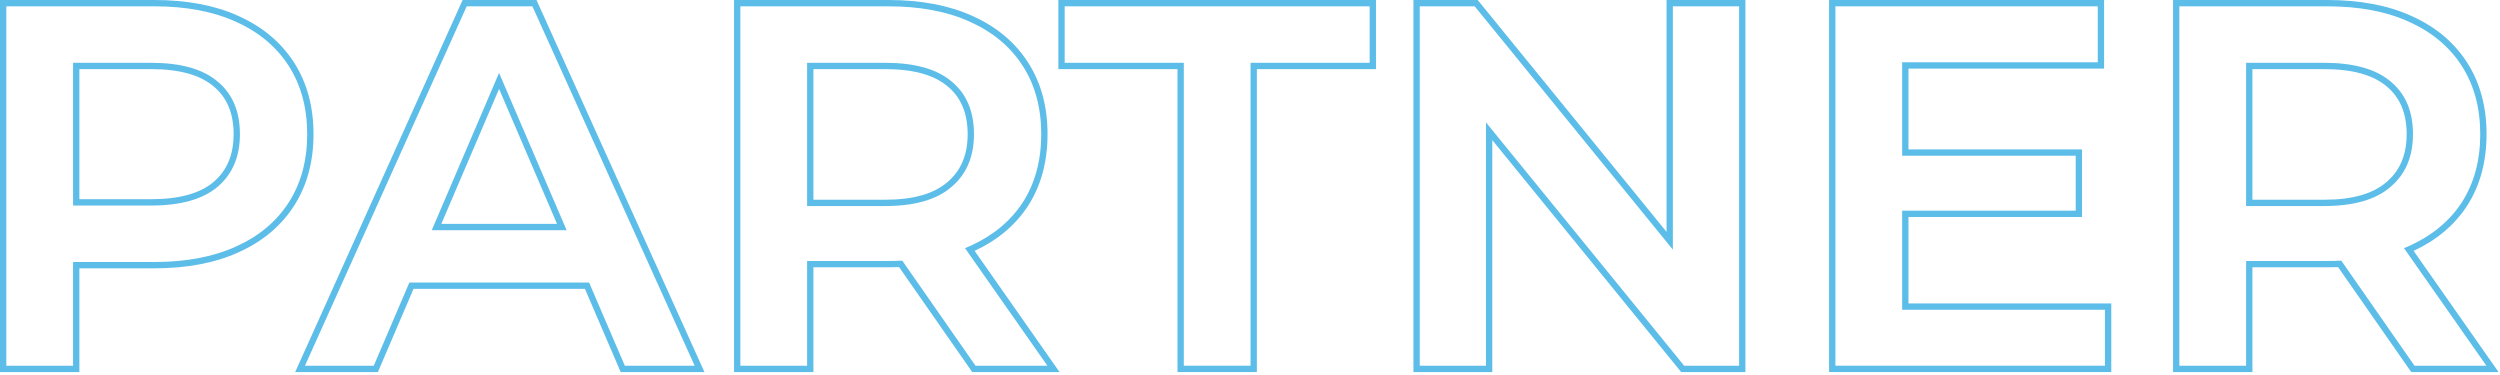 <svg width="633" height="95" viewBox="0 0 633 95" fill="none" xmlns="http://www.w3.org/2000/svg">
<path fill-rule="evenodd" clip-rule="evenodd" d="M550.215 94.2V0H589.255C597.478 0 604.603 1.325 610.579 4.04C616.639 6.753 621.356 10.674 624.661 15.815C627.971 20.965 629.595 27.039 629.595 33.97C629.595 40.901 627.971 46.975 624.661 52.125L624.654 52.136C621.448 57.034 616.918 60.823 611.129 63.519L632.63 94.2H610.52L592.005 67.631C591.102 67.664 590.186 67.68 589.255 67.68H570.315V94.2H550.215ZM568.715 66.08H589.255C589.813 66.08 590.365 66.074 590.912 66.062C591.554 66.048 592.188 66.025 592.815 65.995L611.355 92.6H629.555L608.69 62.826C609.107 62.66 609.519 62.488 609.925 62.31C610.016 62.269 610.106 62.228 610.196 62.187C615.871 59.595 620.244 55.952 623.315 51.26C626.435 46.407 627.995 40.643 627.995 33.97C627.995 27.297 626.435 21.533 623.315 16.68C620.195 11.827 615.732 8.1 609.925 5.5C604.205 2.9 597.315 1.6 589.255 1.6H551.815V92.6H568.715V66.08ZM588.475 52.17C595.928 52.17 601.518 50.567 605.245 47.36C609.058 44.153 610.965 39.69 610.965 33.97C610.965 28.163 609.058 23.7 605.245 20.58C601.518 17.46 595.928 15.9 588.475 15.9H568.715V52.17H588.475ZM570.315 50.57H588.475C595.736 50.57 600.882 49.003 604.201 46.147L604.208 46.141L604.215 46.135C607.611 43.28 609.365 39.296 609.365 33.97C609.365 28.548 607.606 24.579 604.232 21.818L604.225 21.813L604.218 21.807C600.898 19.027 595.744 17.5 588.475 17.5H570.315V50.57Z" fill="#5DBDE9"/>
<path fill-rule="evenodd" clip-rule="evenodd" d="M481.625 39.43H525.565V53.34H481.625V78.43H532.975V92.6H464.725V1.6H531.155V15.77H481.625V39.43ZM483.225 17.37H532.755V0H463.125V94.2H534.575V76.83H483.225V54.94H527.165V37.83H483.225V17.37Z" fill="#5DBDE9"/>
<path fill-rule="evenodd" clip-rule="evenodd" d="M357.881 94.2V0H374.151L421.971 58.712V0H441.941V94.2H425.67L377.851 35.487V94.2H357.881ZM376.251 30.989L426.431 92.6H440.341V1.6H423.571V63.211L373.391 1.6H359.481V92.6H376.251V30.989Z" fill="#5DBDE9"/>
<path fill-rule="evenodd" clip-rule="evenodd" d="M298.138 94.2V17.5H267.978V0H348.398V17.5H318.238V94.2H298.138ZM316.638 15.9H346.798V1.6H269.578V15.9H299.738V92.6H316.638V15.9Z" fill="#5DBDE9"/>
<path fill-rule="evenodd" clip-rule="evenodd" d="M185.859 94.2V0H224.899C233.124 0 240.251 1.326 246.228 4.042C252.286 6.755 257.001 10.675 260.305 15.815C263.616 20.965 265.239 27.039 265.239 33.97C265.239 40.901 263.616 46.975 260.305 52.125L260.298 52.136C257.092 57.034 252.562 60.823 246.774 63.519L268.274 94.2H246.164L227.649 67.631C226.747 67.664 225.83 67.68 224.899 67.68H205.959V94.2H185.859ZM204.359 66.08H224.899C225.457 66.08 226.01 66.074 226.556 66.062C227.198 66.048 227.833 66.025 228.459 65.995L246.999 92.6H265.199L244.334 62.826C244.752 62.66 245.164 62.488 245.569 62.31C245.66 62.269 245.75 62.228 245.84 62.187C251.515 59.595 255.888 55.952 258.959 51.26C262.079 46.407 263.639 40.643 263.639 33.97C263.639 27.297 262.079 21.533 258.959 16.68C255.839 11.827 251.376 8.1 245.569 5.5C239.849 2.9 232.959 1.6 224.899 1.6H187.459V92.6H204.359V66.08ZM224.119 52.17C231.573 52.17 237.163 50.567 240.889 47.36C244.703 44.153 246.609 39.69 246.609 33.97C246.609 28.163 244.703 23.7 240.889 20.58C237.163 17.46 231.573 15.9 224.119 15.9H204.359V52.17H224.119ZM205.959 50.57H224.119C231.38 50.57 236.527 49.003 239.846 46.147L239.853 46.141L239.86 46.135C243.256 43.28 245.009 39.296 245.009 33.97C245.009 28.548 243.25 24.579 239.876 21.818L239.869 21.813L239.862 21.807C236.542 19.027 231.389 17.5 224.119 17.5H205.959V50.57Z" fill="#5DBDE9"/>
<path fill-rule="evenodd" clip-rule="evenodd" d="M74.741 94.2L117.131 0H135.839L178.364 94.2H157.152L148.107 73.14H104.703L95.691 94.2H74.741ZM103.647 71.54H149.161L158.206 92.6H175.886L134.806 1.6H118.166L77.216 92.6H94.636L103.647 71.54ZM126.362 18.455L109.321 58.28H143.466L126.362 18.455ZM141.038 56.68L126.365 22.515L111.746 56.68H141.038Z" fill="#5DBDE9"/>
<path fill-rule="evenodd" clip-rule="evenodd" d="M0 94.2V0H39.04C47.264 0 54.391 1.326 60.368 4.041C66.426 6.755 71.141 10.675 74.446 15.815C77.757 20.965 79.38 27.039 79.38 33.97C79.38 40.901 77.757 46.975 74.446 52.125C71.142 57.265 66.426 61.185 60.368 63.898C54.391 66.614 47.264 67.94 39.04 67.94H20.1V94.2H0ZM18.5 66.34H39.04C47.1 66.34 53.99 65.04 59.71 62.44C65.517 59.84 69.98 56.113 73.1 51.26C76.22 46.407 77.78 40.643 77.78 33.97C77.78 27.297 76.22 21.533 73.1 16.68C69.98 11.827 65.517 8.1 59.71 5.5C53.99 2.9 47.1 1.6 39.04 1.6H1.6V92.6H18.5V66.34ZM38.26 52.04C45.713 52.04 51.303 50.48 55.03 47.36C58.843 44.153 60.75 39.69 60.75 33.97C60.75 28.163 58.843 23.7 55.03 20.58C51.303 17.46 45.713 15.9 38.26 15.9H18.5V52.04H38.26ZM20.1 50.44H38.26C45.527 50.44 50.68 48.913 54 46.135C57.396 43.28 59.15 39.296 59.15 33.97C59.15 28.548 57.391 24.579 54.017 21.818L54.01 21.813L54.003 21.807C50.683 19.027 45.529 17.5 38.26 17.5H20.1V50.44Z" fill="#5DBDE9"/>
</svg>
